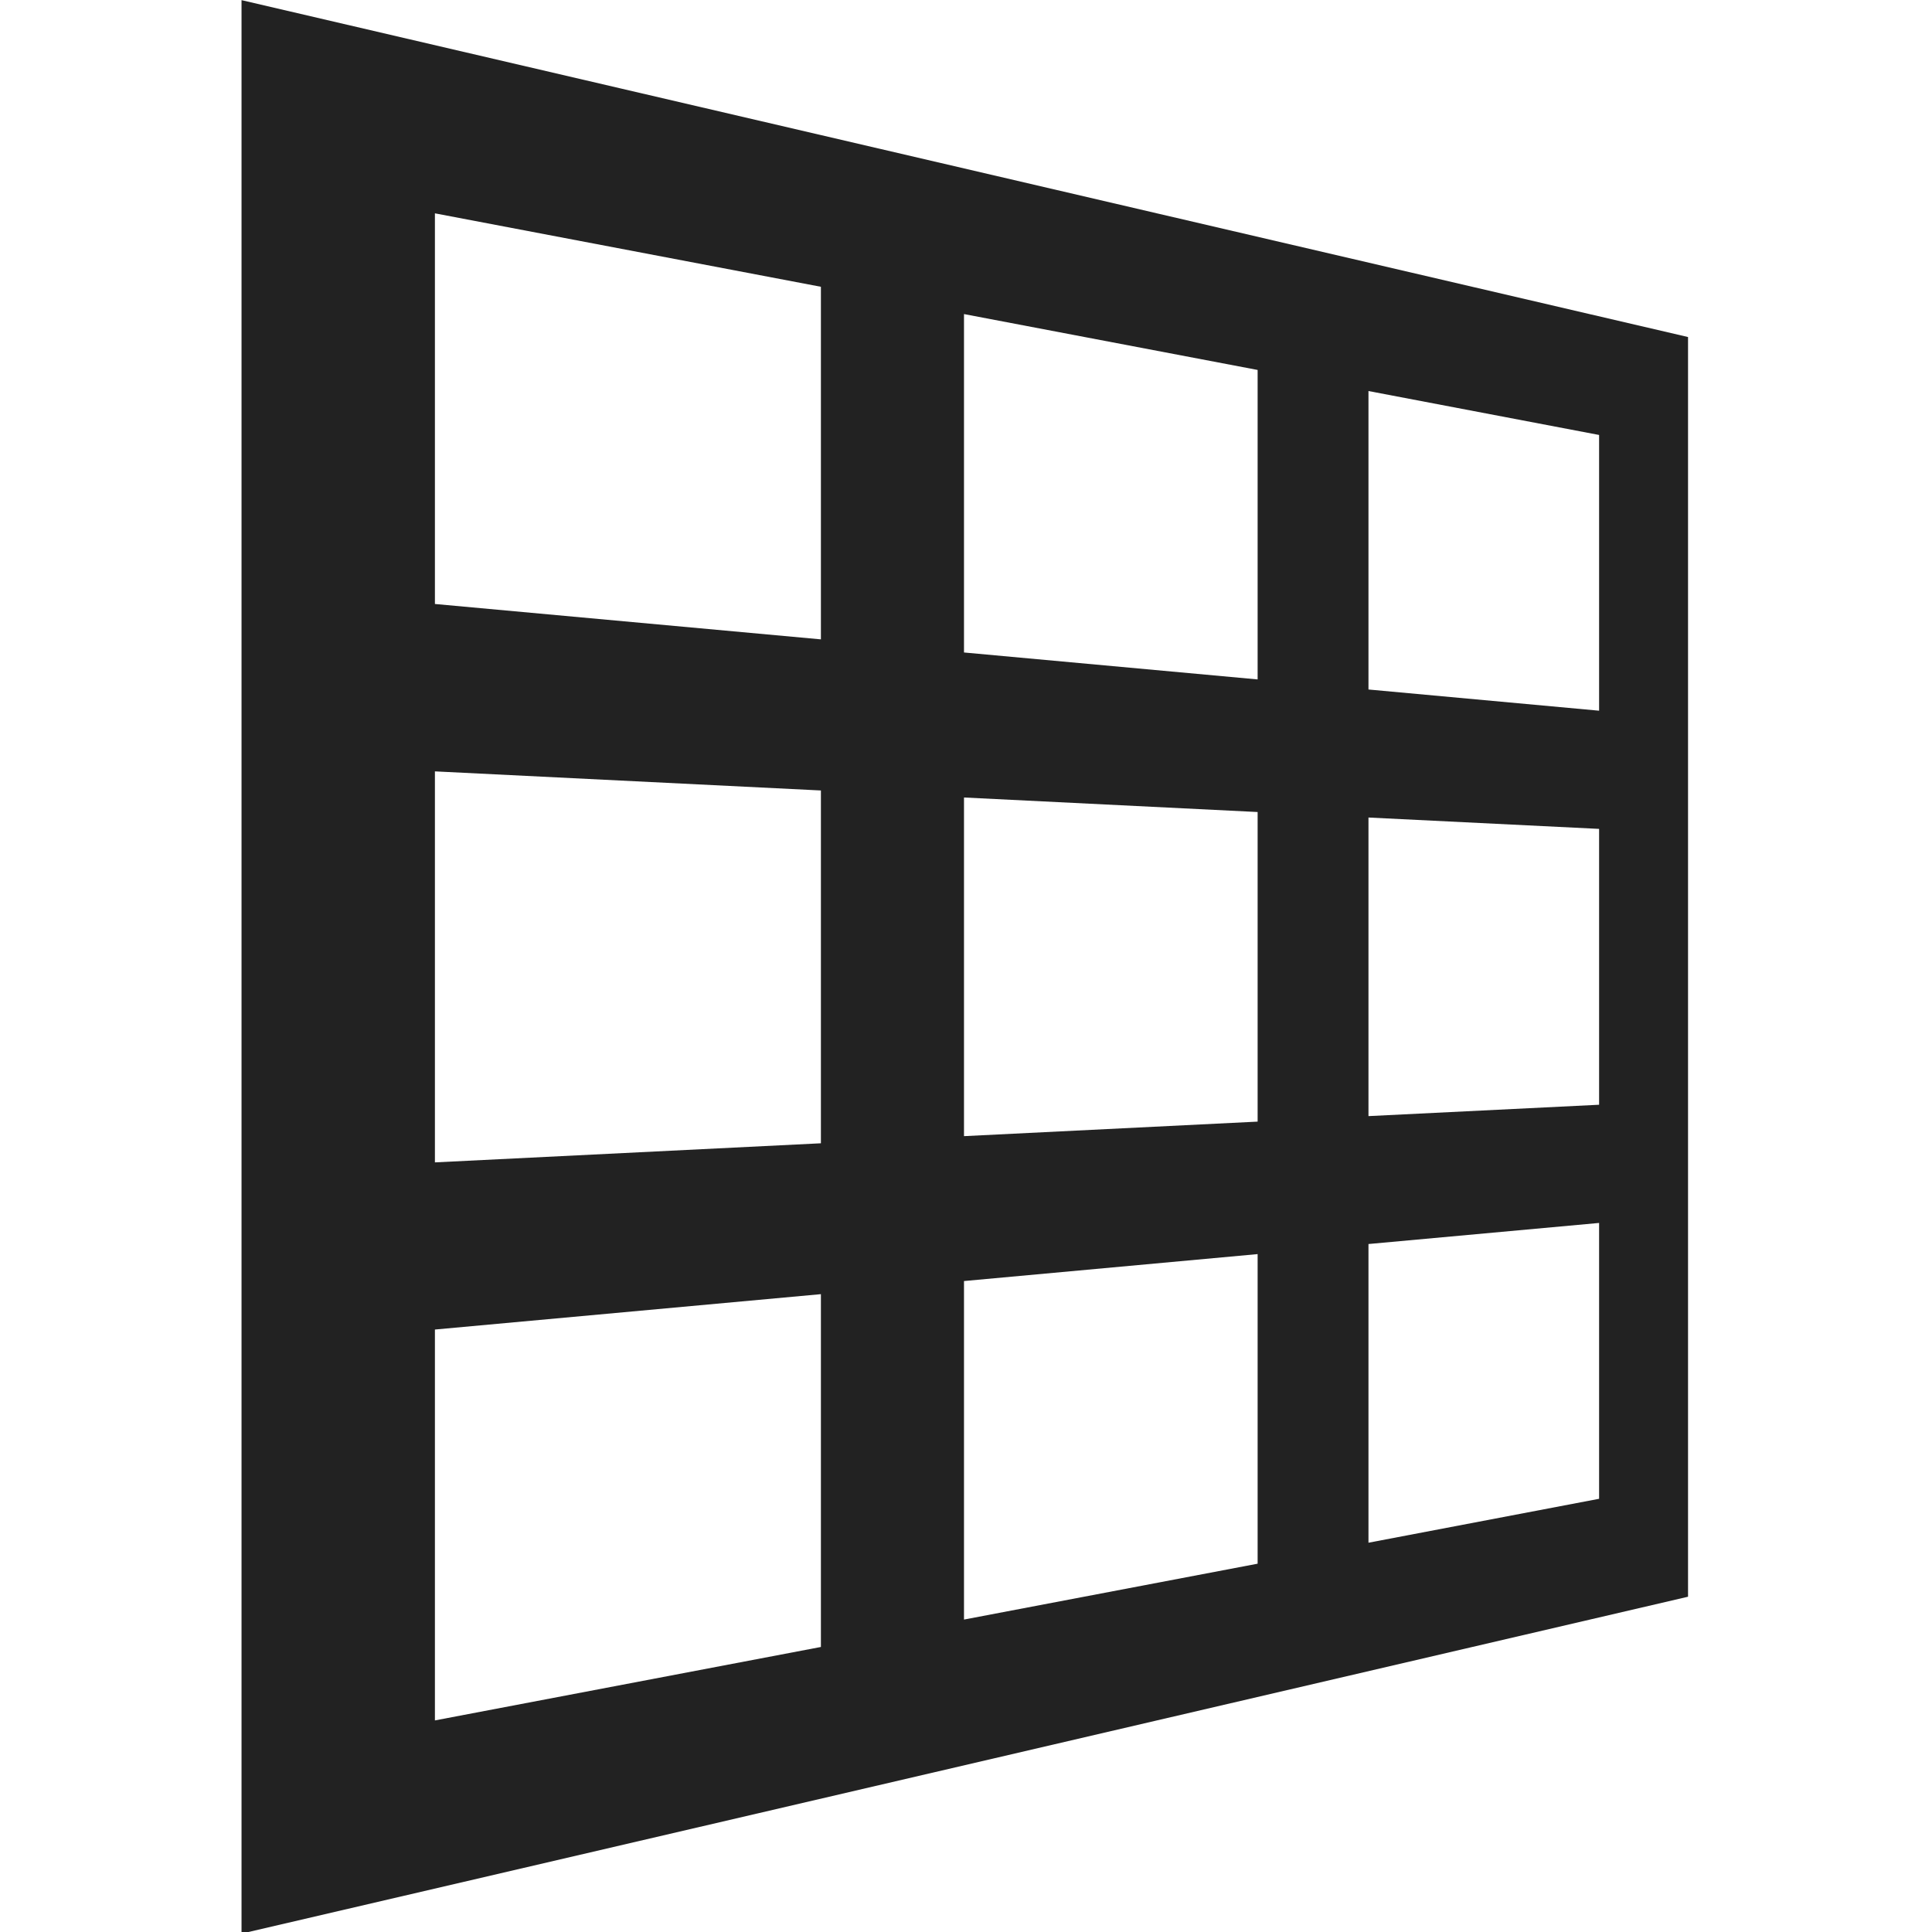 <?xml version="1.0" encoding="UTF-8" standalone="no"?>
<!-- Created with Inkscape (http://www.inkscape.org/) -->

<svg
   xmlns:dc="http://purl.org/dc/elements/1.1/"
   xmlns:cc="http://creativecommons.org/ns#"
   xmlns:rdf="http://www.w3.org/1999/02/22-rdf-syntax-ns#"
   xmlns:svg="http://www.w3.org/2000/svg"
   xmlns="http://www.w3.org/2000/svg"
   xmlns:sodipodi="http://sodipodi.sourceforge.net/DTD/sodipodi-0.dtd"
   xmlns:inkscape="http://www.inkscape.org/namespaces/inkscape"
   width="24"
   height="24"
   viewBox="0 0 6.35 6.35"
   version="1.1"
   id="svg8"
   inkscape:version="0.92.4 (5da689c313, 2019-01-14)"
   sodipodi:docname="gimp-tool-transform-3d.svg"
   inkscape:export-xdpi="96"
   inkscape:export-ydpi="96">
  <defs
     id="defs2">
    <inkscape:path-effect
       effect="perspective-envelope"
       up_left_point="-0.754,0.248"
       up_right_point="15.754,3.124"
       down_left_point="-0.754,16.754"
       down_right_point="15.754,13.878"
       id="path-effect8778"
       is_visible="true"
       deform_type="perspective"
       horizontal_mirror="true"
       vertical_mirror="false"
       overflow_perspective="false" />
  </defs>
  <sodipodi:namedview
     id="base"
     pagecolor="#000000"
     bordercolor="#a6a6a6"
     borderopacity="1.0"
     inkscape:pageopacity="0.0"
     inkscape:pageshadow="2"
     inkscape:zoom="33.541667"
     inkscape:cx="12"
     inkscape:cy="12"
     inkscape:document-units="px"
     inkscape:current-layer="layer1"
     showgrid="true"
     units="px"
     inkscape:window-width="1920"
     inkscape:window-height="1008"
     inkscape:window-x="0"
     inkscape:window-y="35"
     inkscape:window-maximized="1"
     inkscape:lockguides="true">
    <inkscape:grid
       type="xygrid"
       id="grid815"
       empspacing="4" />
  </sodipodi:namedview>
  <g
     inkscape:label="Layer 1"
     inkscape:groupmode="layer"
     id="layer1"
     transform="translate(0,-290.65)">
    <path
       style="color:#ffffff;font-style:normal;font-variant:normal;font-weight:normal;font-stretch:normal;font-size:medium;line-height:normal;font-family:sans-serif;font-variant-ligatures:normal;font-variant-position:normal;font-variant-caps:normal;font-variant-numeric:normal;font-variant-alternates:normal;font-feature-settings:normal;text-indent:0;text-align:start;text-decoration:none;text-decoration-line:none;text-decoration-style:solid;text-decoration-color:#ffffff;letter-spacing:normal;word-spacing:normal;text-transform:none;writing-mode:lr-tb;direction:ltr;text-orientation:mixed;dominant-baseline:auto;baseline-shift:baseline;text-anchor:start;white-space:normal;shape-padding:0;clip-rule:nonzero;display:inline;overflow:visible;visibility:visible;opacity:1;isolation:auto;mix-blend-mode:normal;color-interpolation:sRGB;color-interpolation-filters:linearRGB;solid-color:#ffffff;solid-opacity:1;vector-effect:none;fill:#222222;fill-opacity:1;fill-rule:nonzero;stroke:none;stroke-width:1.5;stroke-linecap:butt;stroke-linejoin:miter;stroke-miterlimit:4;stroke-dasharray:none;stroke-dashoffset:0;stroke-opacity:1;color-rendering:auto;image-rendering:auto;shape-rendering:auto;text-rendering:auto;enable-background:accumulate"
       d="m -0.754,0.248 c 0,0 0,0.752 0,0.752 0,0 0,15.754 0,15.754 0,0 16.508,-2.876 16.508,-2.876 0,0 0,-10.754 0,-10.754 0,0 -16.508,-2.876 -16.508,-2.876 z M 1.453,2.068 c 0,0 4.405,0.627 4.405,0.627 0,0 0,3.01 0,3.01 0,0 -4.405,-0.302 -4.405,-0.302 0,0 0,-3.335 0,-3.335 z M 7.491,2.928 c 0,0 3.351,0.477 3.351,0.477 0,0 0,2.642 0,2.642 0,0 -3.351,-0.23 -3.351,-0.23 0,0 0,-2.889 0,-2.889 z m 4.616,0.657 c 0,0 2.632,0.375 2.632,0.375 0,0 0,2.354 0,2.354 0,0 -2.632,-0.181 -2.632,-0.181 0,0 0,-2.548 0,-2.548 z M 1.453,6.832 c 0,0 4.405,0.163 4.405,0.163 0,0 0,3.012 0,3.012 0,0 -4.405,0.163 -4.405,0.163 0,0 0,-3.337 0,-3.337 z M 7.491,7.055 c 0,0 3.351,0.124 3.351,0.124 0,0 0,2.643 0,2.643 0,0 -3.351,0.124 -3.351,0.124 0,0 0,-2.891 0,-2.891 z m 4.616,0.171 c 0,0 2.632,0.097 2.632,0.097 0,0 0,2.355 0,2.355 0,0 -2.632,0.097 -2.632,0.097 0,0 0,-2.55 0,-2.55 z M 1.453,11.597 c 0,0 4.405,-0.302 4.405,-0.302 0,0 0,3.012 0,3.012 0,0 -4.405,0.627 -4.405,0.627 0,0 0,-3.337 0,-3.337 z M 7.491,11.183 c 0,0 3.351,-0.23 3.351,-0.23 0,0 0,2.643 0,2.643 0,0 -3.351,0.477 -3.351,0.477 0,0 0,-2.891 0,-2.891 z m 4.616,-0.316 c 0,0 2.632,-0.18 2.632,-0.18 0,0 0,2.355 0,2.355 0,0 -2.632,0.375 -2.632,0.375 0,0 0,-2.55 0,-2.55 z"
       transform="matrix(0.288,0,0,0.385,1.011,290.555)"
       id="rect8574"
       inkscape:original-d="M -0.75390625,0.24804688 V 1 16.753906 H 15.753906 V 0.24804688 Z M 0.75390625,1.7539062 H 4.2519531 V 5.2519531 H 0.75390625 Z m 4.99609375,0 h 3.5 v 3.4980469 h -3.5 z m 4.998047,0 h 3.498047 V 5.2519531 H 10.748047 Z M 0.75390625,6.75 H 4.2519531 v 3.5 H 0.75390625 Z M 5.75,6.75 h 3.5 v 3.5 h -3.5 z m 4.998047,0 h 3.498047 v 3.5 H 10.748047 Z M 0.75390625,11.748047 H 4.2519531 v 3.5 H 0.75390625 Z m 4.99609375,0 h 3.5 v 3.5 h -3.5 z m 4.998047,0 h 3.498047 v 3.5 h -3.498047 z"
       inkscape:connector-curvature="0"
       inkscape:path-effect="#path-effect8778" />
  </g>
</svg>
